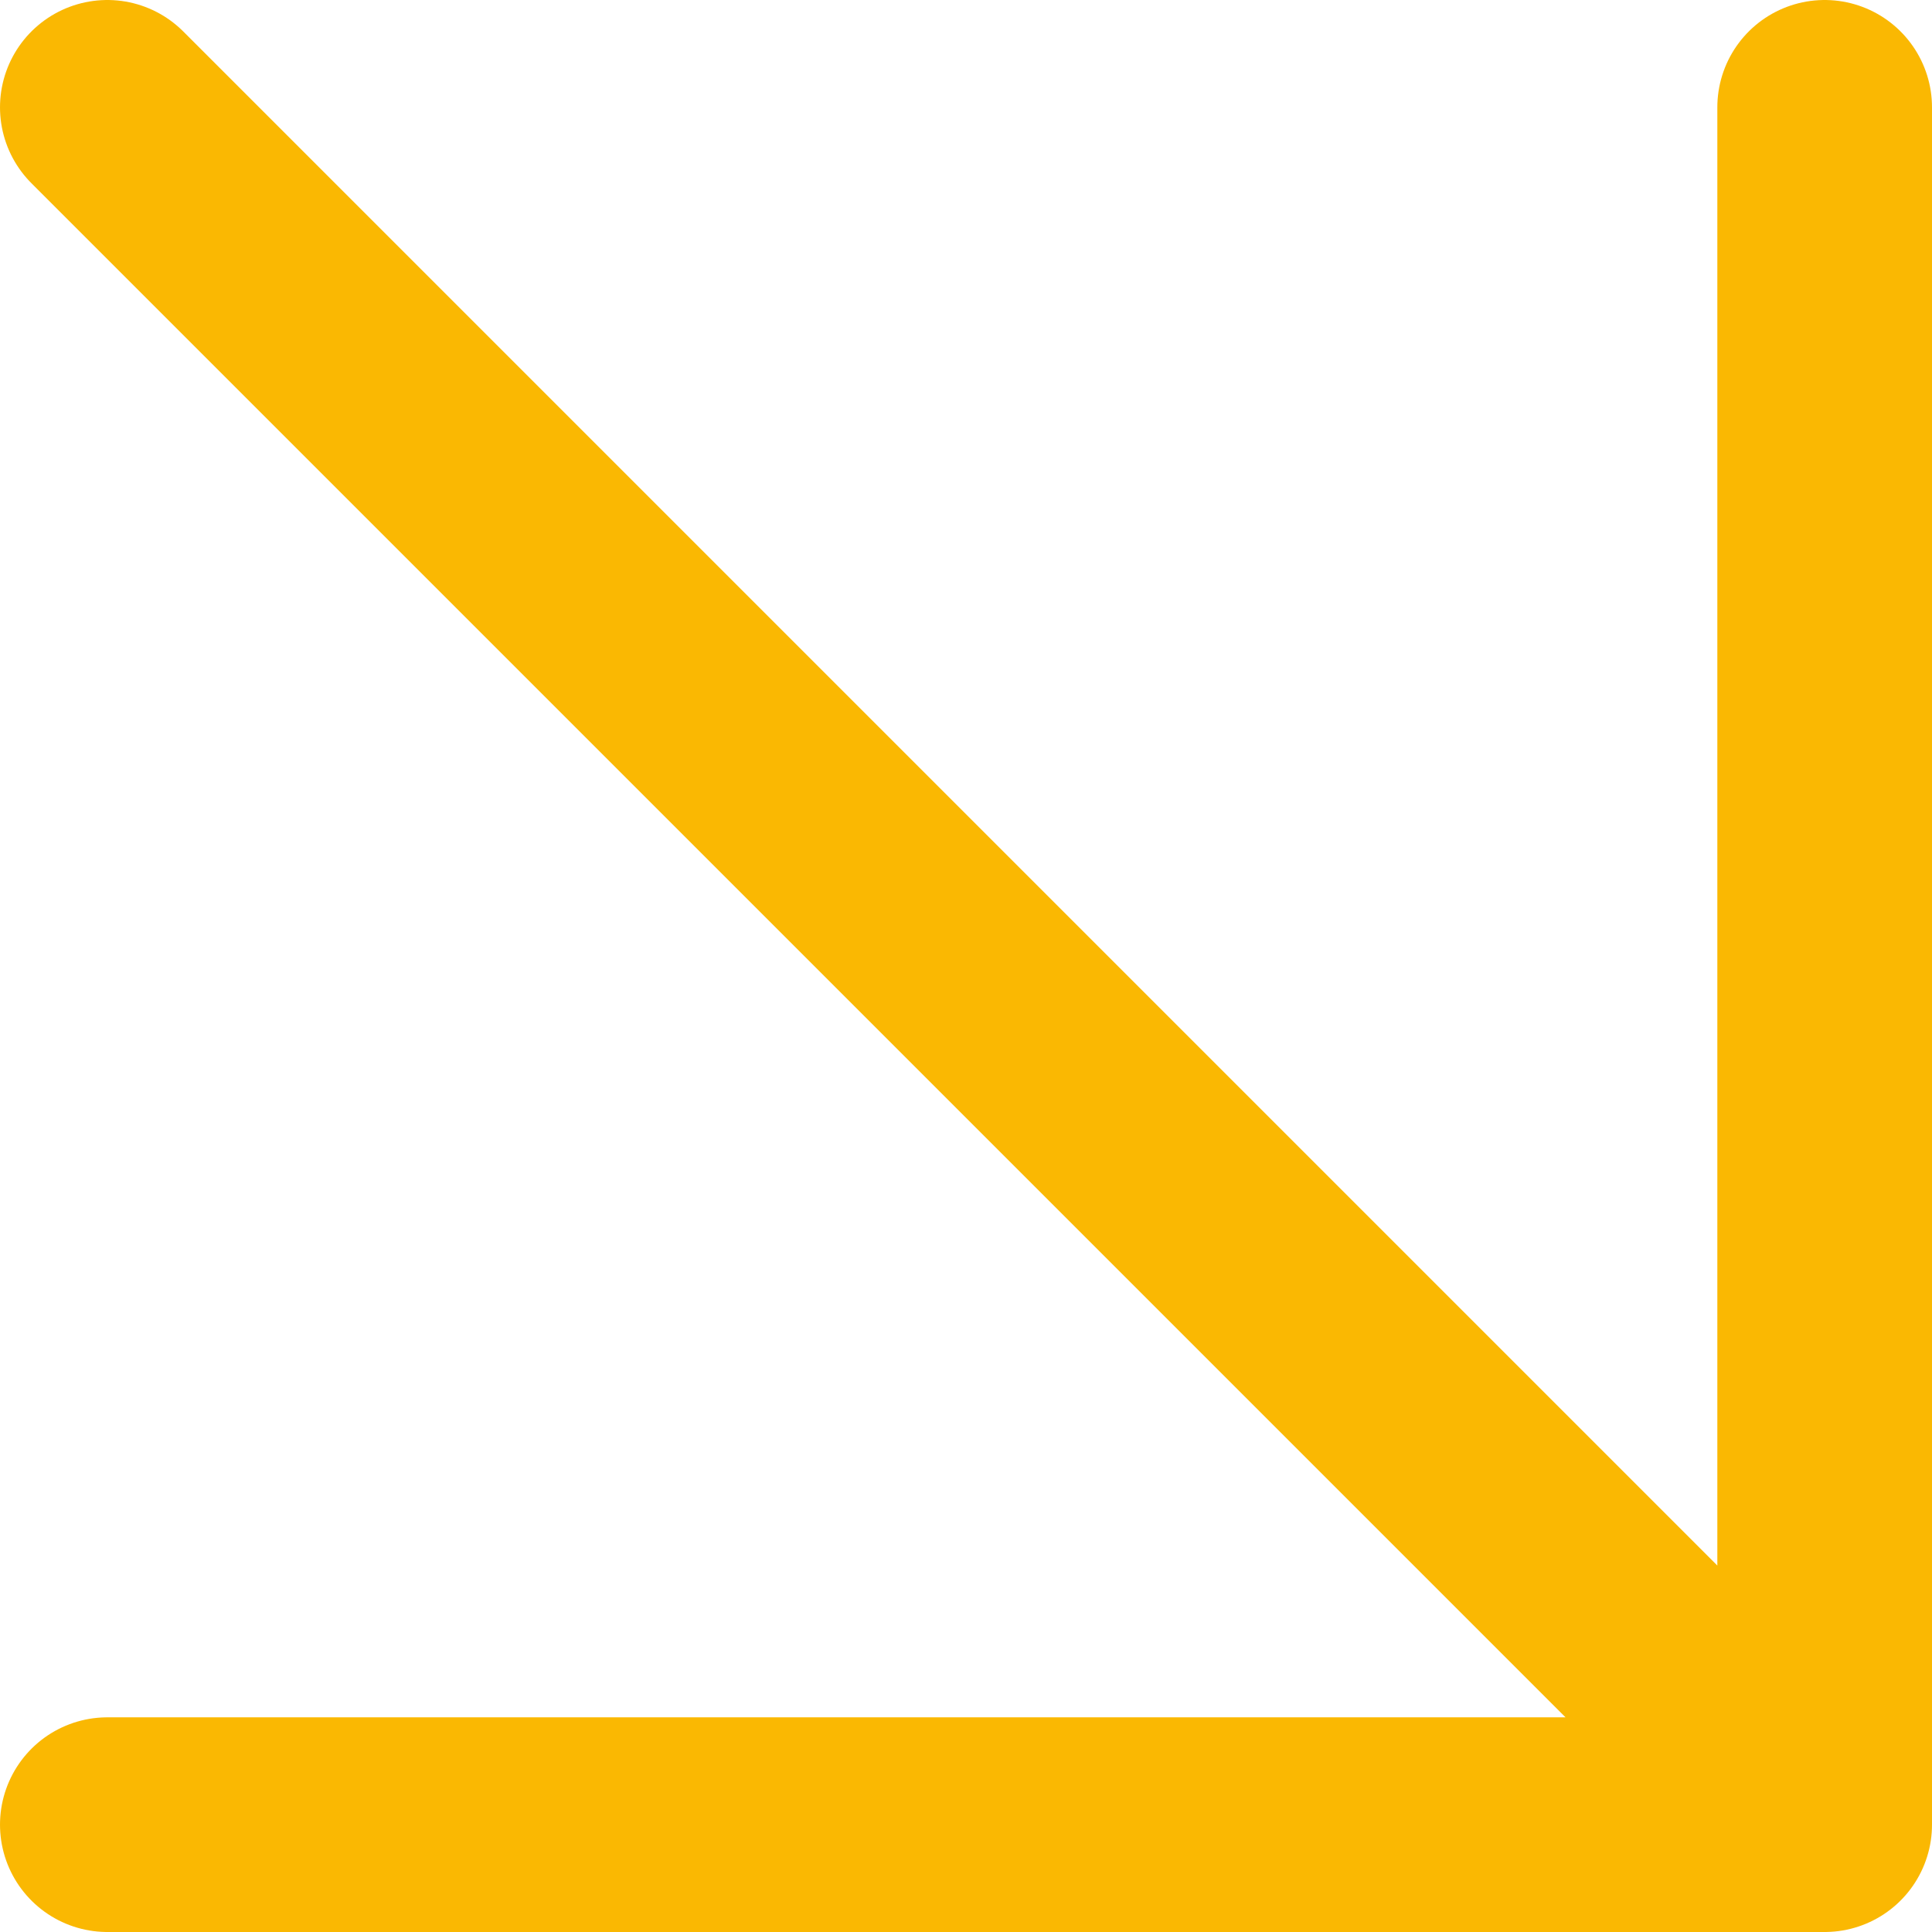 <?xml version="1.0" encoding="UTF-8"?> <svg xmlns="http://www.w3.org/2000/svg" width="18" height="18" viewBox="0 0 18 18" fill="none"><path d="M1 1L17 17M17 17V1M17 17H1" stroke="#FAB802" stroke-width="2" stroke-linecap="round" stroke-linejoin="round"></path></svg> 